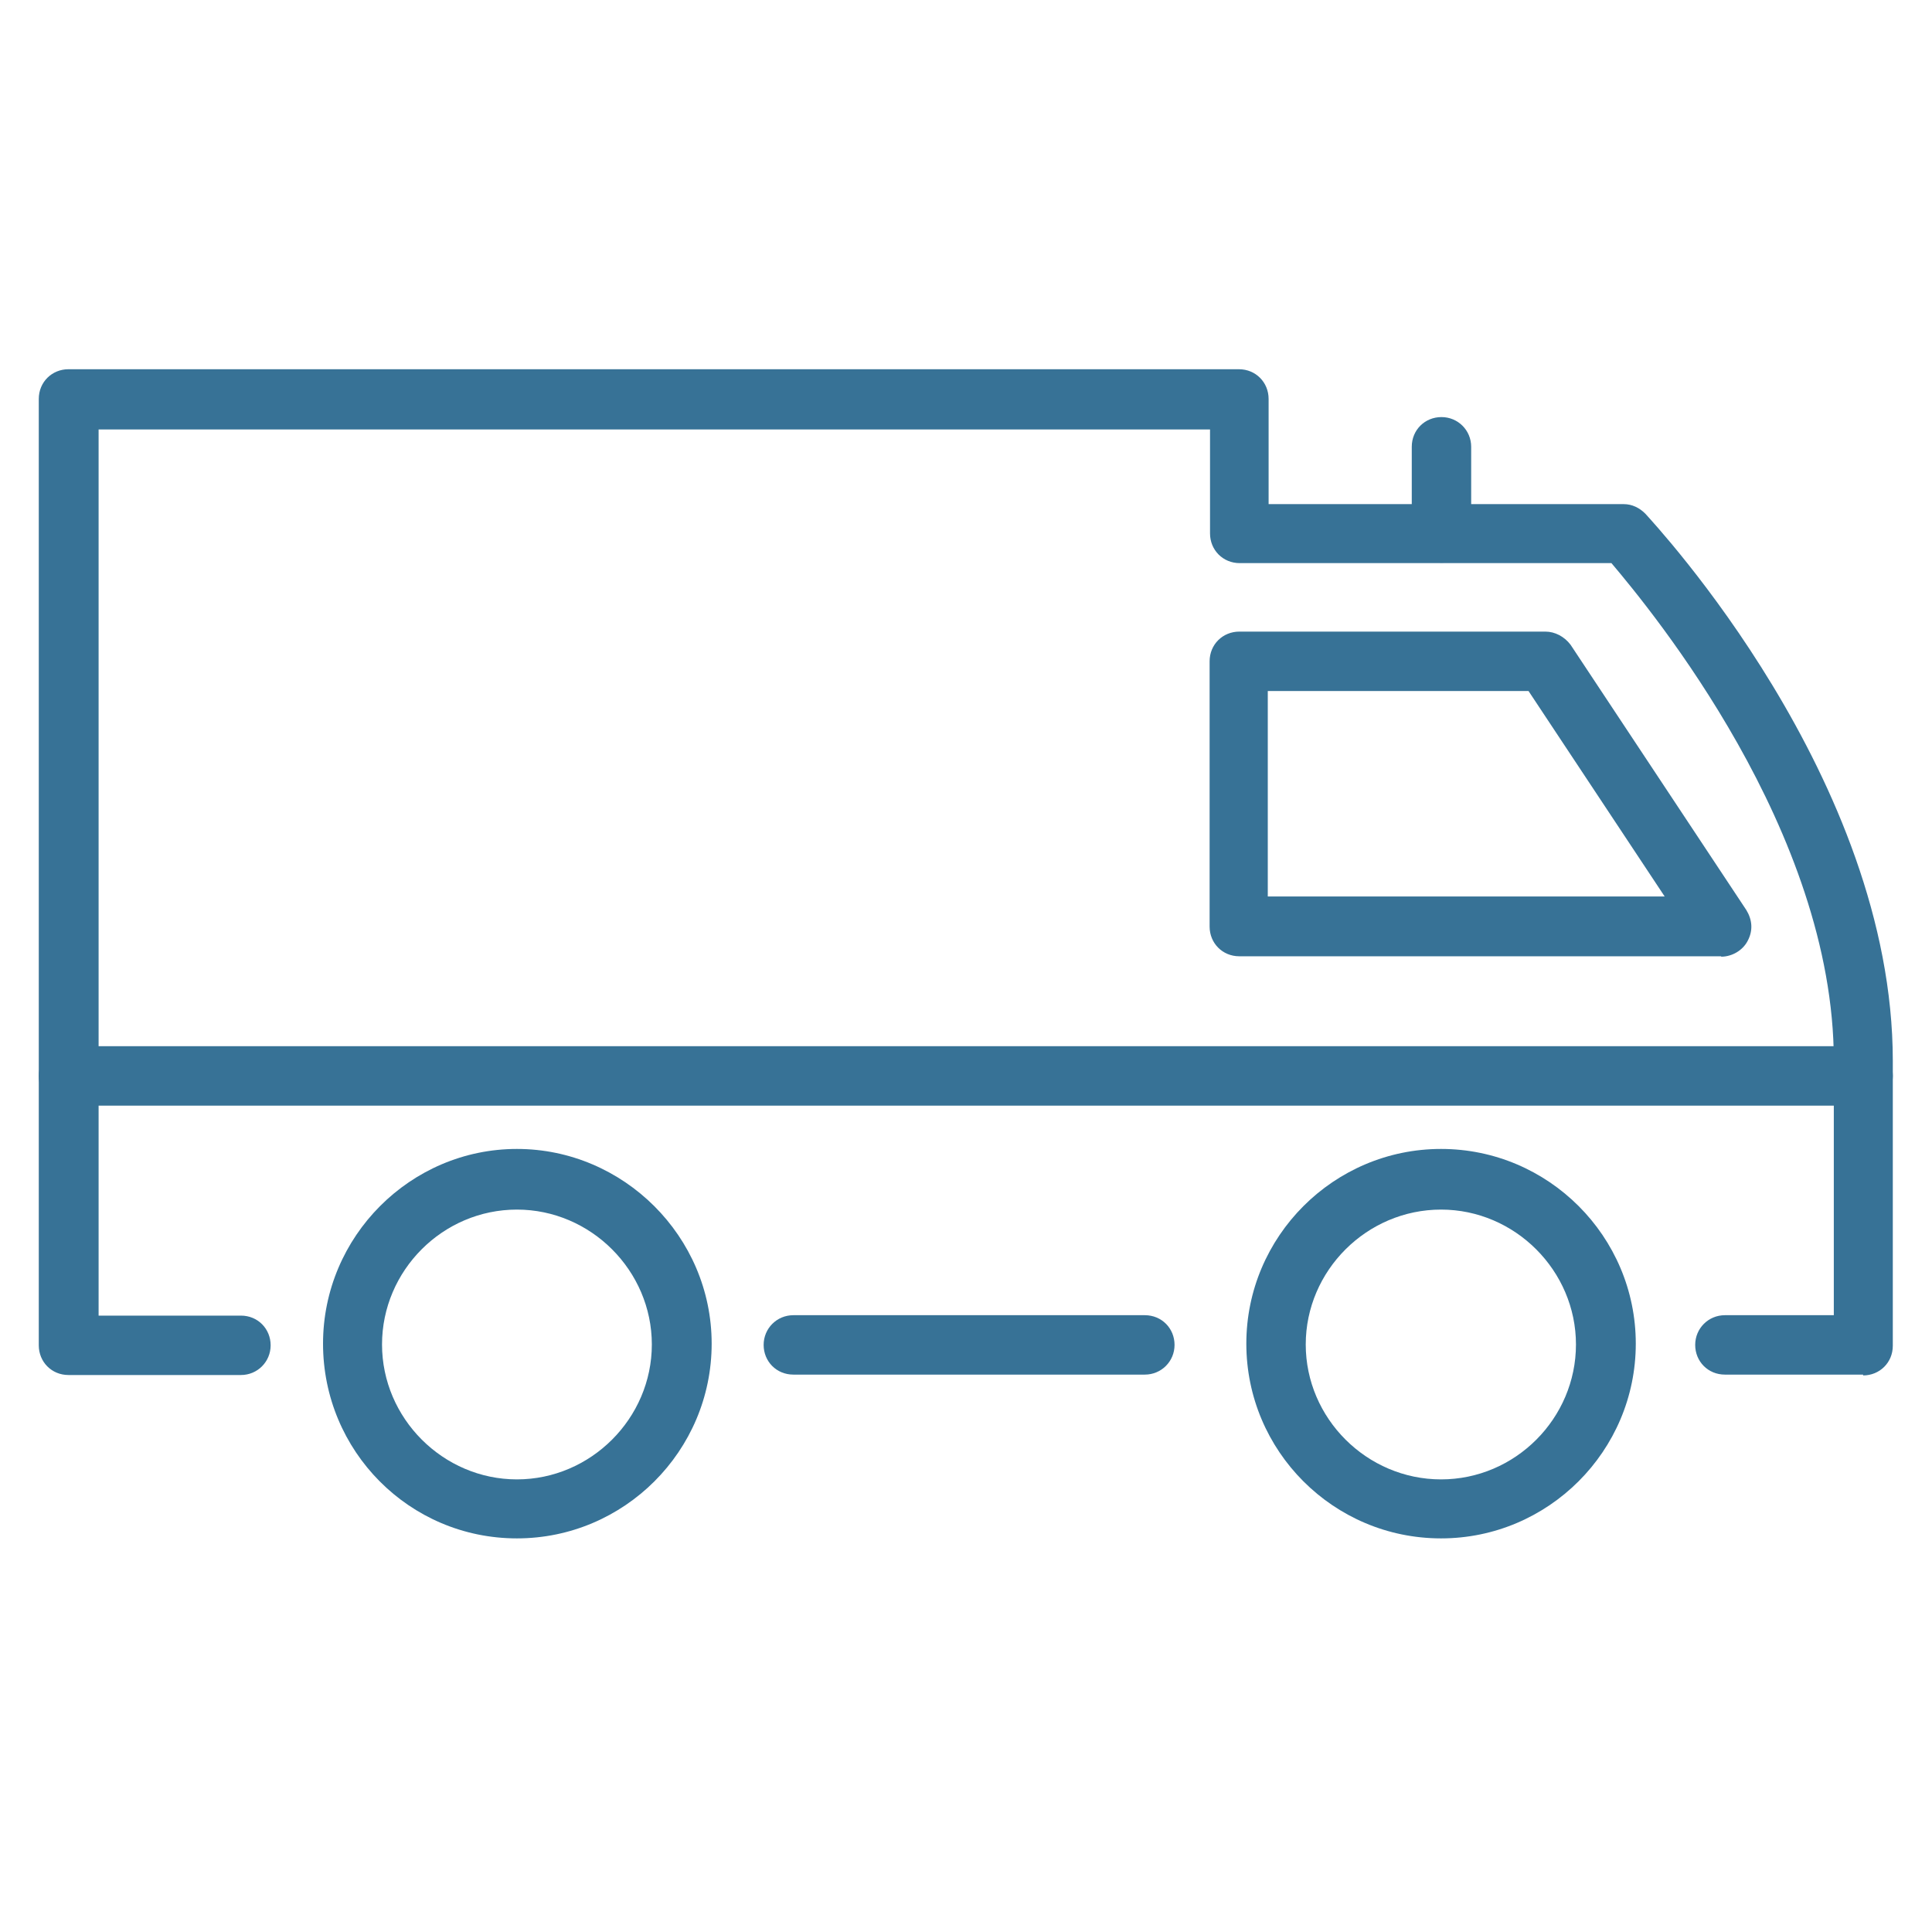 <?xml version="1.0" encoding="UTF-8"?> <svg xmlns="http://www.w3.org/2000/svg" id="Laag_1" data-name="Laag 1" viewBox="0 0 46.83 46.24"><defs><style> .cls-1 { fill: #377296; } </style></defs><path class="cls-1" d="M45.17,33.32h-3.36c-.41,0-.72-.32-.72-.72s.32-.72.72-.72h2.64v-6.17c0-5.56-4.41-10.9-5.39-12.06h-9.01c-.41,0-.72-.32-.72-.72v-2.52H2.39v21.48h3.45c.41,0,.72.32.72.72s-.32.72-.72.72H1.66c-.41,0-.72-.32-.72-.72V9.67c0-.41.32-.72.72-.72h28.37c.41,0,.72.32.72.72v2.55h8.61c.2,0,.38.09.52.23.23.26,6,6.43,6,13.27v6.9c0,.41-.32.72-.72.72v-.03Z"></path><path class="cls-1" d="M41.72,23.18h-11.68c-.41,0-.72-.32-.72-.72v-6.43c0-.41.32-.72.72-.72h7.42c.23,0,.46.12.61.32l4.26,6.43c.14.23.17.49.03.75-.12.23-.38.38-.64.38ZM30.73,21.73h9.62l-3.3-4.98h-6.32v4.98Z"></path><path class="cls-1" d="M12.53,37.29c-2.61,0-4.7-2.12-4.7-4.72s2.12-4.72,4.7-4.72,4.72,2.12,4.72,4.72-2.12,4.72-4.72,4.72ZM12.53,29.32c-1.8,0-3.27,1.48-3.27,3.27s1.48,3.27,3.27,3.27,3.27-1.48,3.27-3.27-1.48-3.27-3.27-3.27Z"></path><path class="cls-1" d="M34.93,37.29c-2.61,0-4.72-2.12-4.72-4.72s2.12-4.72,4.72-4.72,4.72,2.12,4.72,4.72-2.12,4.72-4.72,4.72ZM34.93,29.32c-1.8,0-3.28,1.48-3.28,3.27s1.48,3.27,3.28,3.27,3.27-1.48,3.27-3.27-1.48-3.27-3.27-3.27Z"></path><path class="cls-1" d="M27.75,33.32h-8.52c-.41,0-.72-.32-.72-.72s.32-.72.72-.72h8.52c.41,0,.72.32.72.72s-.32.72-.72.72Z"></path><path class="cls-1" d="M45.17,26.8H1.66c-.41,0-.72-.32-.72-.72s.32-.72.72-.72h43.5c.41,0,.72.32.72.72s-.32.72-.72.72Z"></path><path class="cls-1" d="M34.94,13.64c-.41,0-.72-.32-.72-.72v-2.09c0-.41.32-.72.72-.72s.72.32.72.72v2.09c0,.41-.32.72-.72.72Z"></path></svg> 